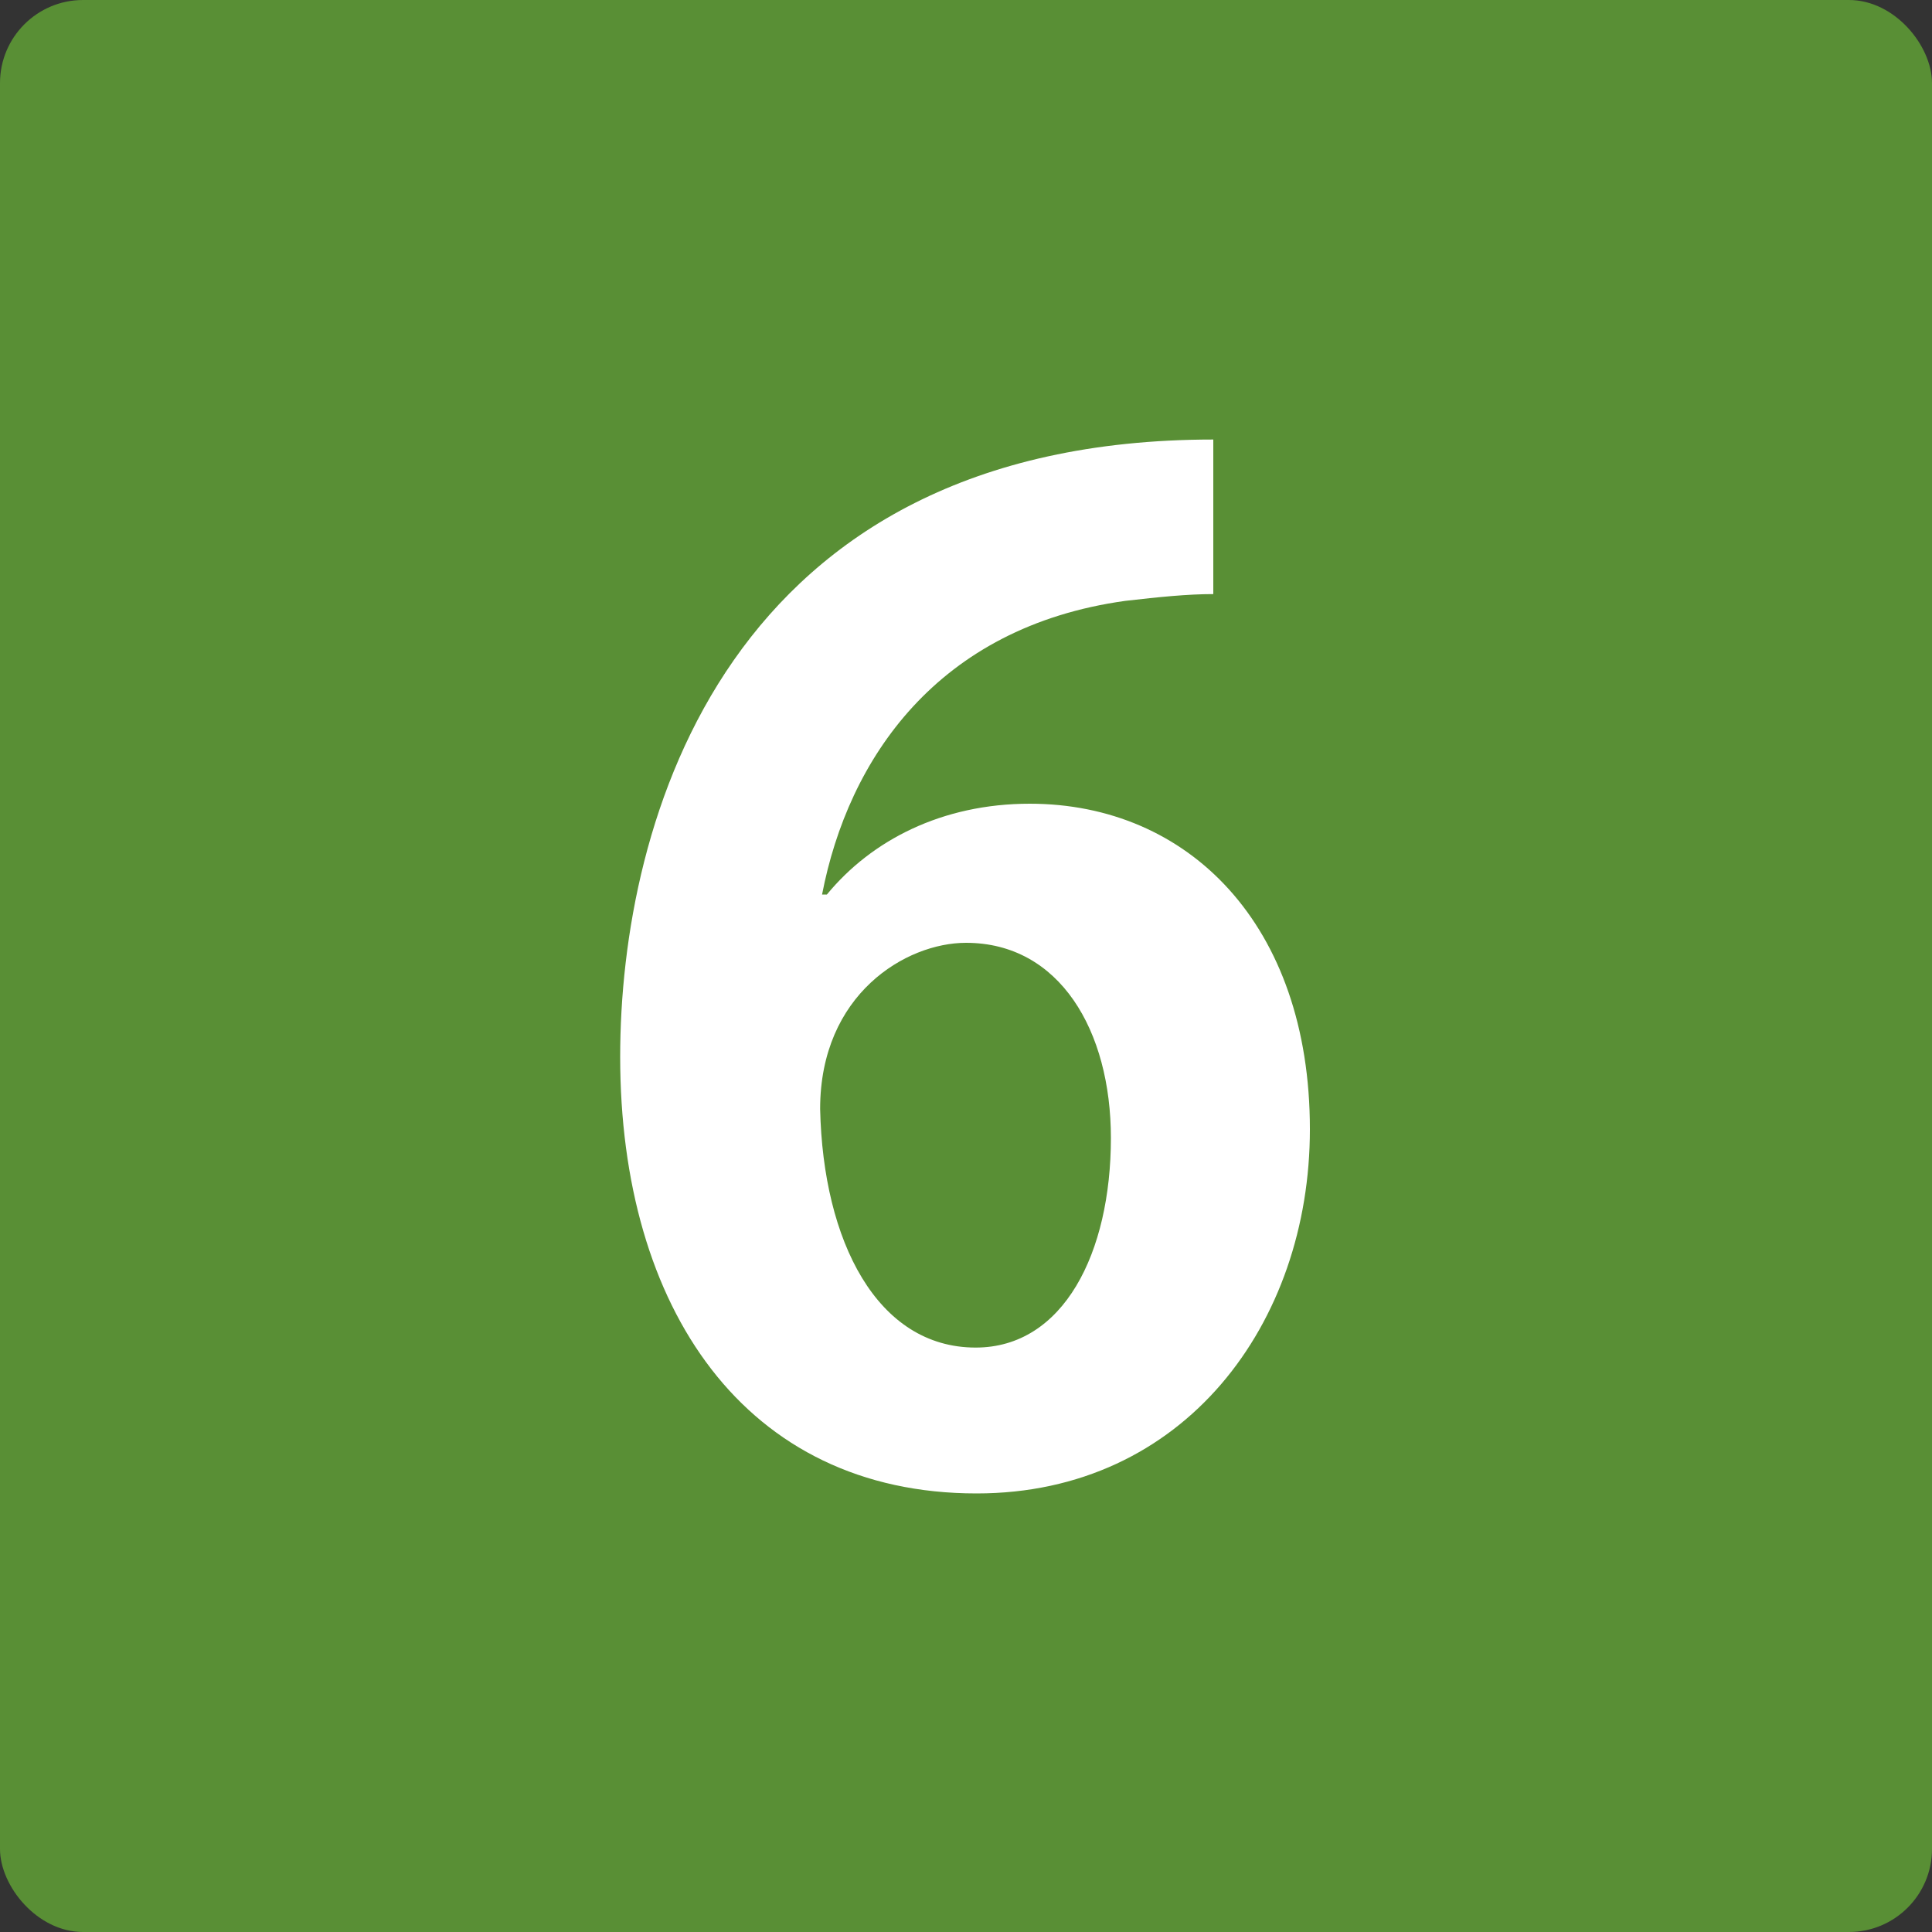 <?xml version="1.0" encoding="UTF-8"?><svg id="_イヤー_1" xmlns="http://www.w3.org/2000/svg" width="20" height="20" viewBox="0 0 20 20"><rect x="0" y="0" width="20" height="20" fill="#333333" stroke="none"/><defs><style>.cls-1{fill:#fff;}.cls-2{fill:#598f35;}</style></defs><g id="_景"><rect class="cls-2" width="20" height="20" rx=".86" ry=".86"/></g><path class="cls-1" d="M8.56,9.26c.46-.56,1.19-.94,2.1-.94,1.64,0,2.9,1.25,2.9,3.37,0,2.01-1.3,3.77-3.45,3.77-2.4,0-3.69-1.92-3.69-4.52,0-2.43,1.09-6.39,6.14-6.39v1.6c-.27,0-.56,.03-.91,.07-1.95,.27-2.87,1.64-3.14,3.04h.04Zm2.94,2.52c0-1.11-.53-2.02-1.5-2.02-.62,0-1.51,.53-1.51,1.72,.03,1.37,.59,2.47,1.61,2.47,.91,0,1.4-.98,1.4-2.17Z"/></svg>